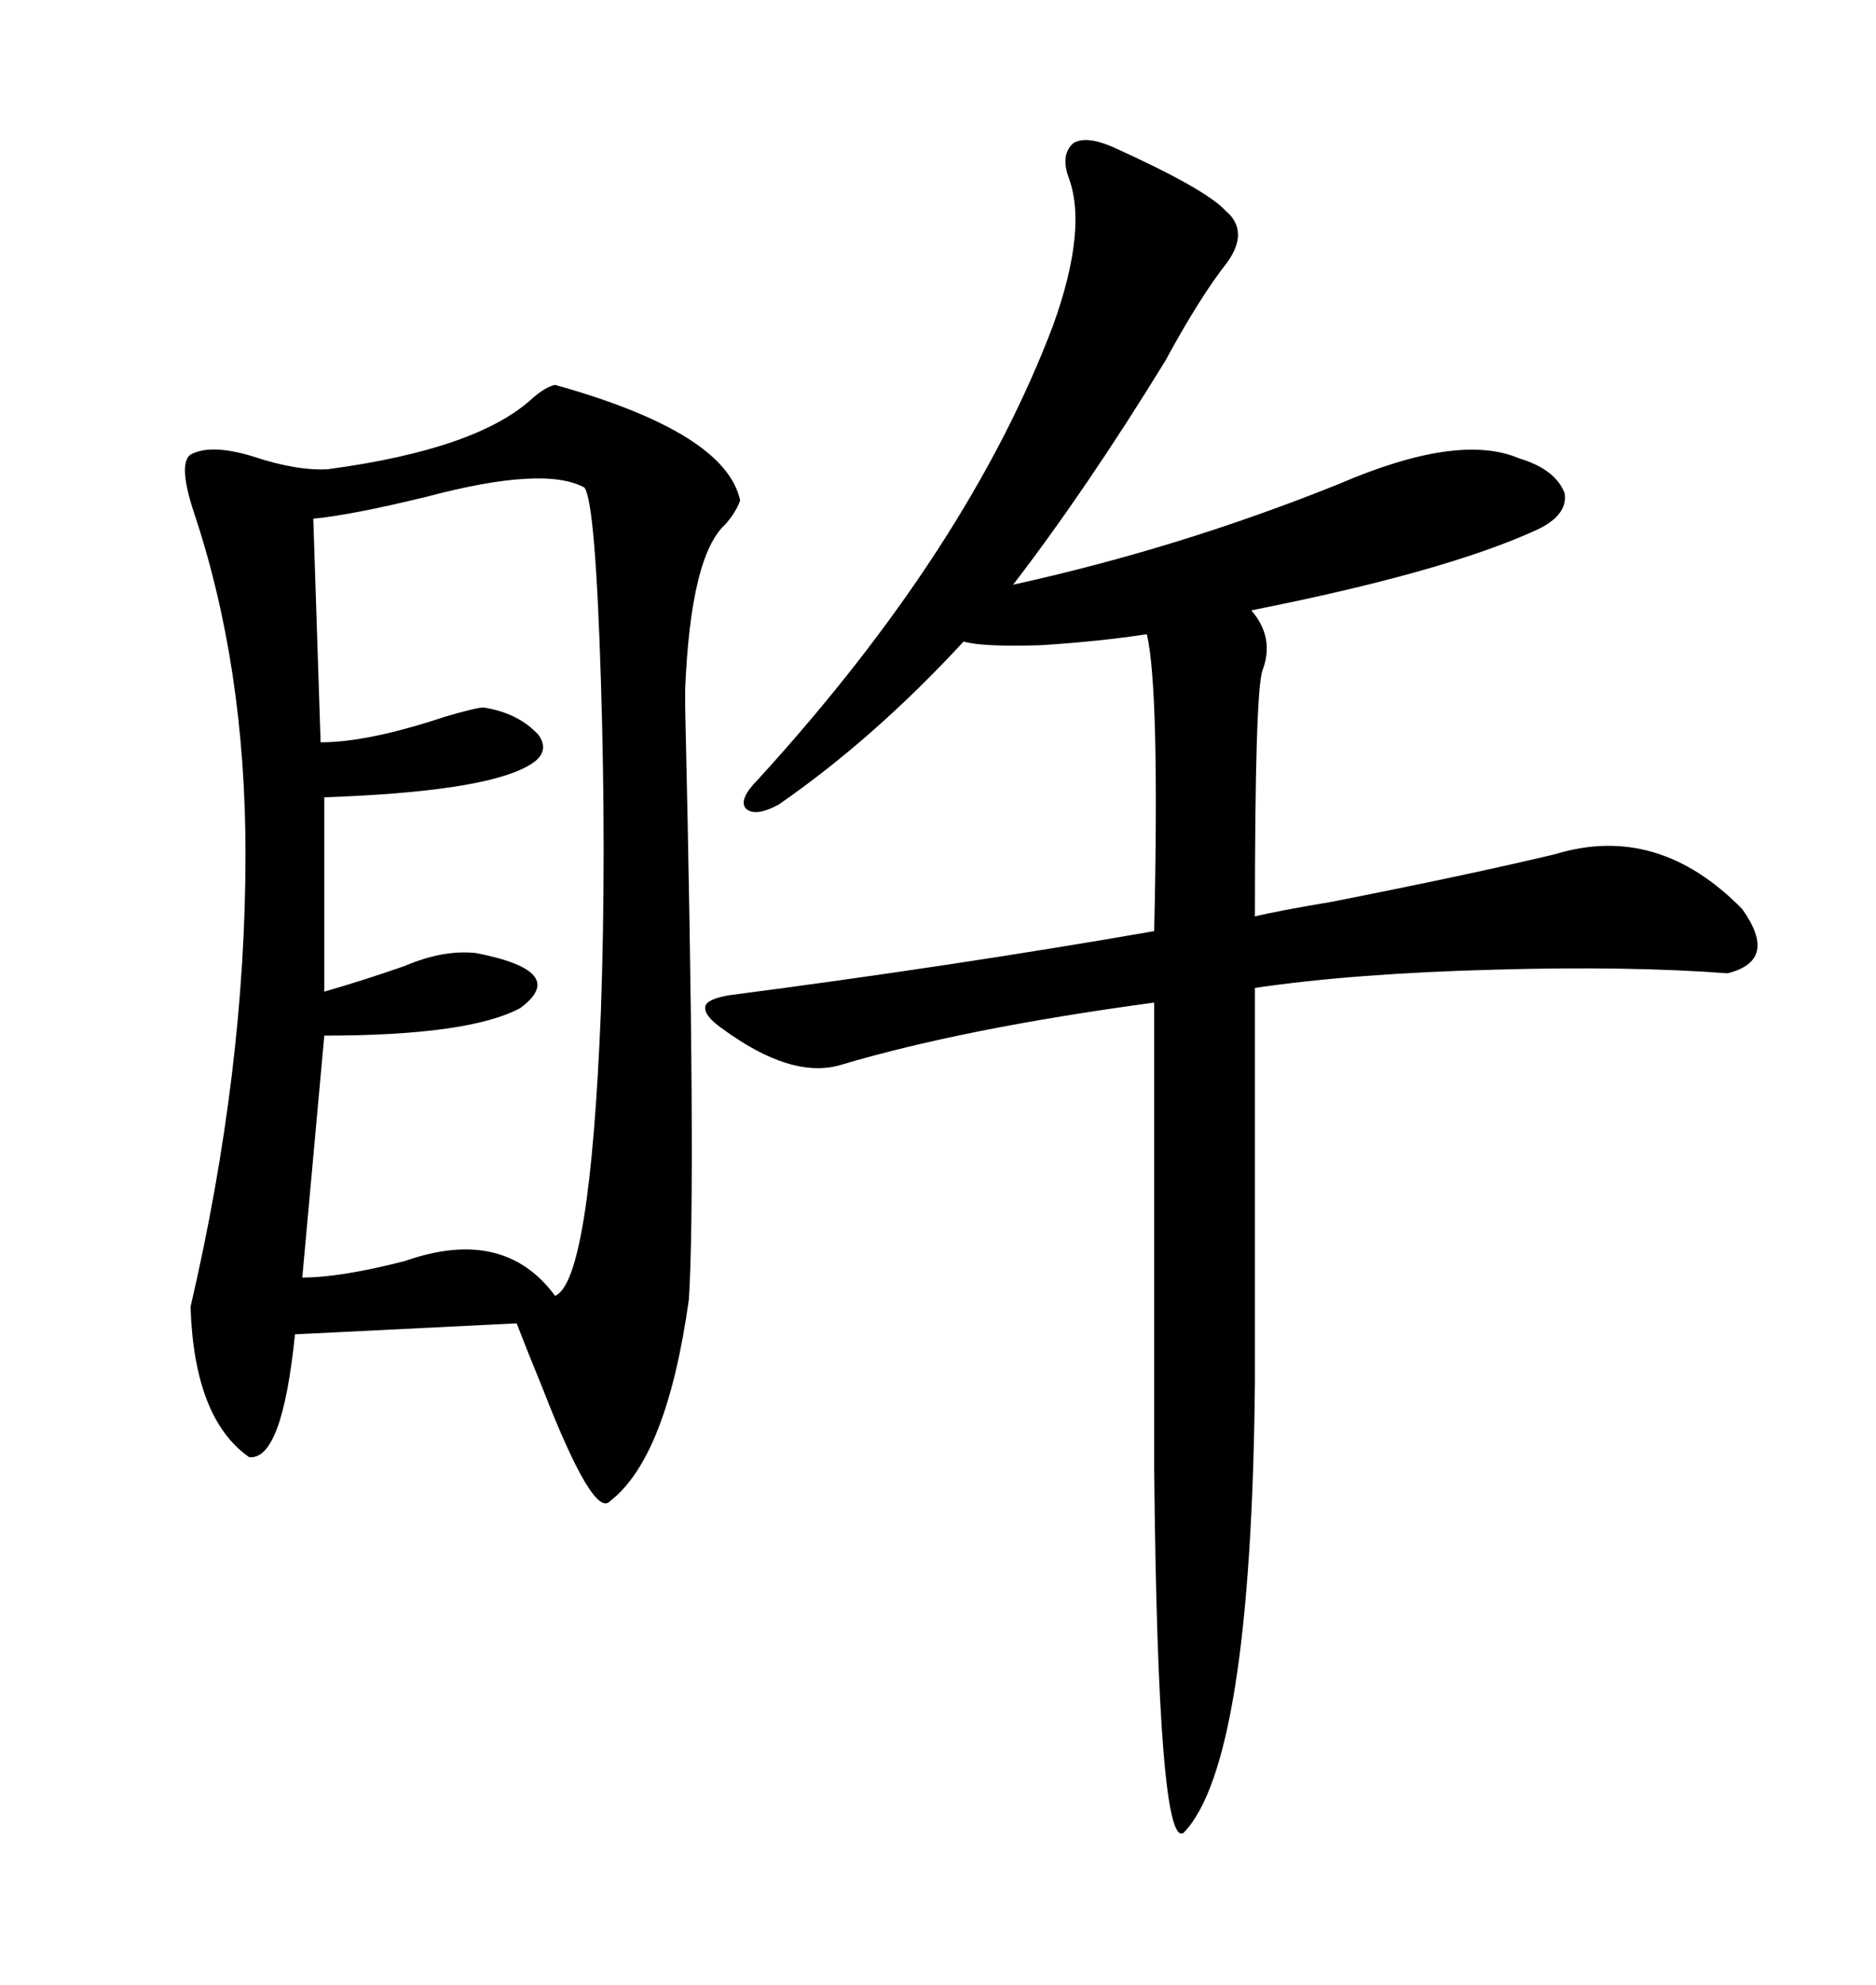 <svg xmlns="http://www.w3.org/2000/svg" xmlns:xlink="http://www.w3.org/1999/xlink" width="300" height="317.285"><path d="M88.77 61.52L88.77 61.52Q116.02 69.14 118.36 79.98L118.36 79.98Q117.77 81.74 116.02 83.79L116.02 83.79Q110.45 88.77 109.57 110.16L109.57 110.16Q109.57 110.16 109.57 113.09L109.57 113.09Q111.33 189.26 110.16 207.71L110.16 207.71Q106.64 232.91 97.56 239.94L97.56 239.94Q94.92 242.87 86.72 221.78L86.72 221.78Q84.08 215.33 82.62 211.52L82.62 211.52L47.17 213.28Q45.12 233.50 39.84 232.91L39.84 232.91Q31.05 226.76 30.47 208.89L30.47 208.89Q39.26 171.09 39.26 136.52L39.26 136.52Q39.26 106.64 31.05 82.03L31.05 82.03Q28.42 74.12 30.47 72.66L30.47 72.66Q33.69 70.90 40.43 72.95L40.43 72.95Q47.46 75.29 52.44 75L52.44 75Q76.46 71.78 85.25 63.57L85.25 63.57Q87.30 61.82 88.77 61.52ZM177.83 23.44L177.83 23.44Q192.77 30.18 196.00 33.69L196.00 33.69Q199.80 36.91 196.29 41.89L196.29 41.89Q191.89 47.46 186.33 57.71L186.33 57.71Q173.73 78.22 162.01 93.46L162.01 93.46Q188.67 87.60 214.16 77.34L214.16 77.34Q233.20 69.14 242.87 73.24L242.87 73.24Q248.73 75 250.20 78.81L250.20 78.81Q250.78 82.32 245.80 84.67L245.80 84.67Q231.15 91.41 200.10 97.56L200.10 97.56Q203.91 101.95 201.86 107.23L201.86 107.23Q200.68 111.04 200.68 146.48L200.68 146.48Q204.20 145.61 212.99 144.14L212.99 144.14Q235.25 139.75 248.73 136.52L248.73 136.52Q265.14 131.54 278.61 145.31L278.61 145.31Q284.47 153.52 276.27 155.57L276.27 155.57Q260.45 154.39 239.36 154.98L239.36 154.98Q216.50 155.57 200.68 157.91L200.68 157.91L200.68 220.90Q200.10 281.84 189.26 292.97L189.26 292.97Q185.16 295.61 184.57 234.67L184.57 234.67L184.57 160.25Q154.10 164.36 134.47 170.21L134.47 170.21Q126.56 172.56 115.43 164.36L115.43 164.36Q112.50 162.30 112.79 160.84L112.79 160.84Q113.09 159.67 116.60 159.08L116.60 159.08Q152.64 154.39 184.57 148.83L184.57 148.83Q185.45 110.16 183.40 101.37L183.40 101.37Q175.78 102.54 166.41 103.13L166.41 103.13Q157.03 103.42 154.10 102.54L154.10 102.54Q139.75 118.07 124.51 128.61L124.51 128.61Q120.70 130.66 119.24 129.20L119.24 129.20Q118.07 127.73 121.29 124.51L121.29 124.51Q154.98 87.60 168.46 51.86L168.46 51.86Q174.02 36.33 170.80 28.13L170.80 28.13Q169.63 24.61 171.68 22.85L171.68 22.85Q173.73 21.68 177.83 23.44ZM93.46 77.93L93.46 77.93Q87.01 74.41 68.26 79.39L68.26 79.39Q56.25 82.32 50.10 82.91L50.10 82.91L51.27 118.65Q58.89 118.65 71.19 114.55L71.19 114.55Q76.17 113.09 77.34 113.09L77.34 113.09Q82.91 113.96 86.13 117.48L86.13 117.48Q88.18 120.41 84.38 122.46L84.38 122.46Q77.05 126.56 51.86 127.44L51.86 127.44L51.86 158.50Q58.01 156.74 64.75 154.39L64.75 154.39Q70.90 151.76 76.17 152.34L76.17 152.34Q91.11 155.27 83.20 161.13L83.20 161.13Q75 165.53 51.86 165.53L51.86 165.53L48.34 204.20Q54.49 204.20 64.75 201.56L64.75 201.56Q80.57 196.00 88.77 207.13L88.77 207.13Q94.34 204.79 96.09 161.72L96.09 161.72Q96.97 136.52 96.09 108.69L96.09 108.69Q95.21 80.27 93.46 77.93Z"/></svg>